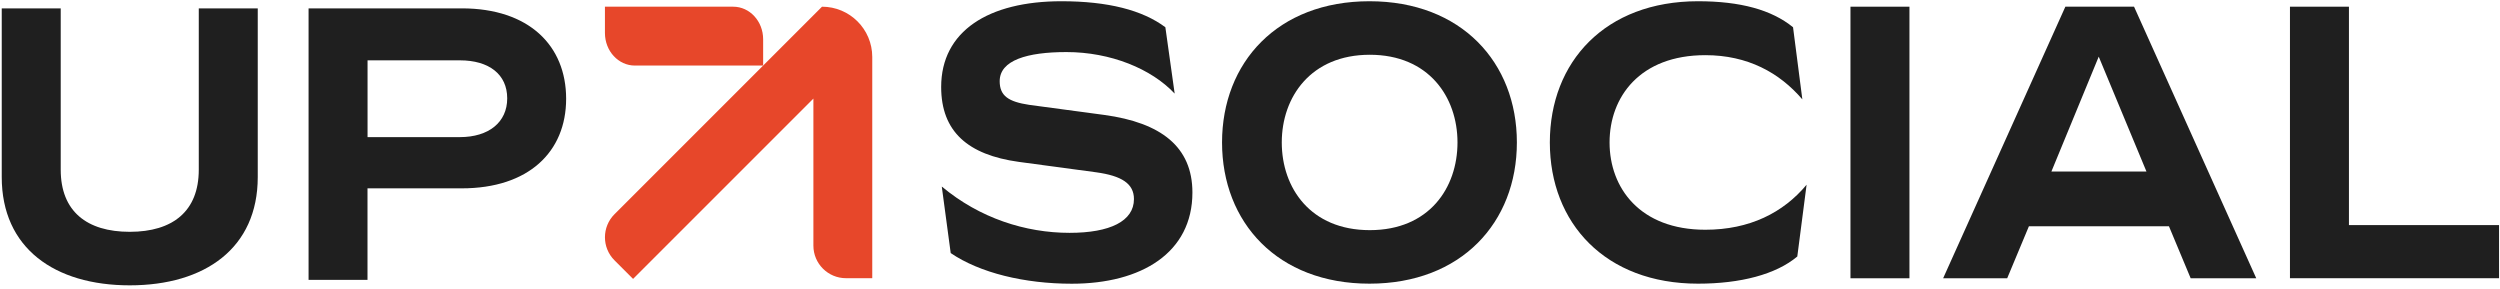<svg xmlns="http://www.w3.org/2000/svg" width="588" height="68" viewBox="0 0 588 68" fill="none"><path d="M0.409 41.651V1.968H14.281V39.922C14.281 49.687 20.4 54.523 30.516 54.523C40.633 54.523 46.752 49.687 46.752 39.922V1.968H60.623V41.651C60.623 58.345 48.21 67.111 30.516 67.111C12.822 67.111 0.409 58.345 0.409 41.651Z" fill="#1F1F1F"></path><path d="M72.577 65.828V1.968H108.613C124.402 1.968 133.155 10.72 133.155 23.227C133.155 35.735 124.308 44.298 108.613 44.298H86.435V65.828H72.563H72.577ZM86.448 32.25H108.167C114.921 32.25 119.297 28.779 119.297 23.133C119.297 17.487 115.015 14.191 108.167 14.191H86.448V32.264V32.25Z" fill="#1F1F1F"></path><path d="M221.552 43.906C230.399 51.294 241.164 54.765 251.564 54.765C261.06 54.765 266.706 52.023 266.706 46.823C266.706 43.176 263.788 41.353 257.859 40.529L239.611 38.071C227.657 36.423 221.363 30.953 221.363 20.458C221.363 7.316 232.493 0.292 249.646 0.292C260.6 0.292 268.718 2.386 274.094 6.411L276.282 22.011C270.812 16.176 261.222 12.246 250.821 12.246C241.61 12.246 235.126 14.164 235.126 19.094C235.126 22.565 237.22 23.929 242.056 24.659L259.749 27.036C273.067 28.859 280.456 34.519 280.456 45.283C280.456 59.425 268.502 66.732 252.078 66.732C240.948 66.732 230.453 64.18 223.605 59.52L221.512 43.919L221.552 43.906Z" fill="#1F1F1F"></path><path d="M287.425 33.505C287.425 14.704 300.473 0.292 322.097 0.292C343.722 0.292 356.769 14.704 356.769 33.505C356.769 52.307 343.722 66.719 322.097 66.719C300.473 66.719 287.425 52.307 287.425 33.505ZM342.803 33.505C342.803 22.835 336.05 12.88 322.178 12.88C308.307 12.88 301.472 22.822 301.472 33.505C301.472 44.189 308.226 54.13 322.178 54.13C336.131 54.13 342.803 44.189 342.803 33.505Z" fill="#1F1F1F"></path><path d="M399.37 0.292C409.311 0.292 416.699 2.305 421.724 6.411L423.912 23.375C418.523 17.081 411.053 12.975 401.099 12.975C385.674 12.975 378.569 22.835 378.569 33.505C378.569 44.176 385.687 54.036 401.099 54.036C411.499 54.036 419.441 50.024 424.911 43.447L422.723 60.33C417.712 64.531 409.406 66.719 399.37 66.719C377.57 66.719 364.522 52.483 364.522 33.505C364.522 14.528 377.57 0.292 399.37 0.292Z" fill="#1F1F1F"></path><path d="M435.231 65.436V1.575H449.102V65.449H435.231V65.436Z" fill="#1F1F1F"></path><path d="M457.031 65.436L485.773 1.575H501.928L530.67 65.449H515.245L510.14 53.225H477.196L472.091 65.449H457.031V65.436ZM482.491 40.34H504.845L493.621 13.326L482.491 40.34Z" fill="#1F1F1F"></path><path d="M538.599 65.436V1.575H552.47V52.942H587.777V65.436H538.599Z" fill="#1F1F1F"></path><path d="M179.492 15.42H149.331C145.427 15.42 142.28 11.989 142.28 7.761V1.575H172.441C176.345 1.575 179.492 5.006 179.492 9.234V15.42Z" fill="#E7472A"></path><path d="M148.899 65.598L144.522 61.222C141.537 58.237 141.537 53.388 144.522 50.389L193.336 1.575C199.86 1.575 205.155 6.87 205.155 13.394V65.43H198.969C194.741 65.43 191.31 62 191.31 57.772V23.186L148.899 65.598Z" fill="#E7472A"></path></svg>